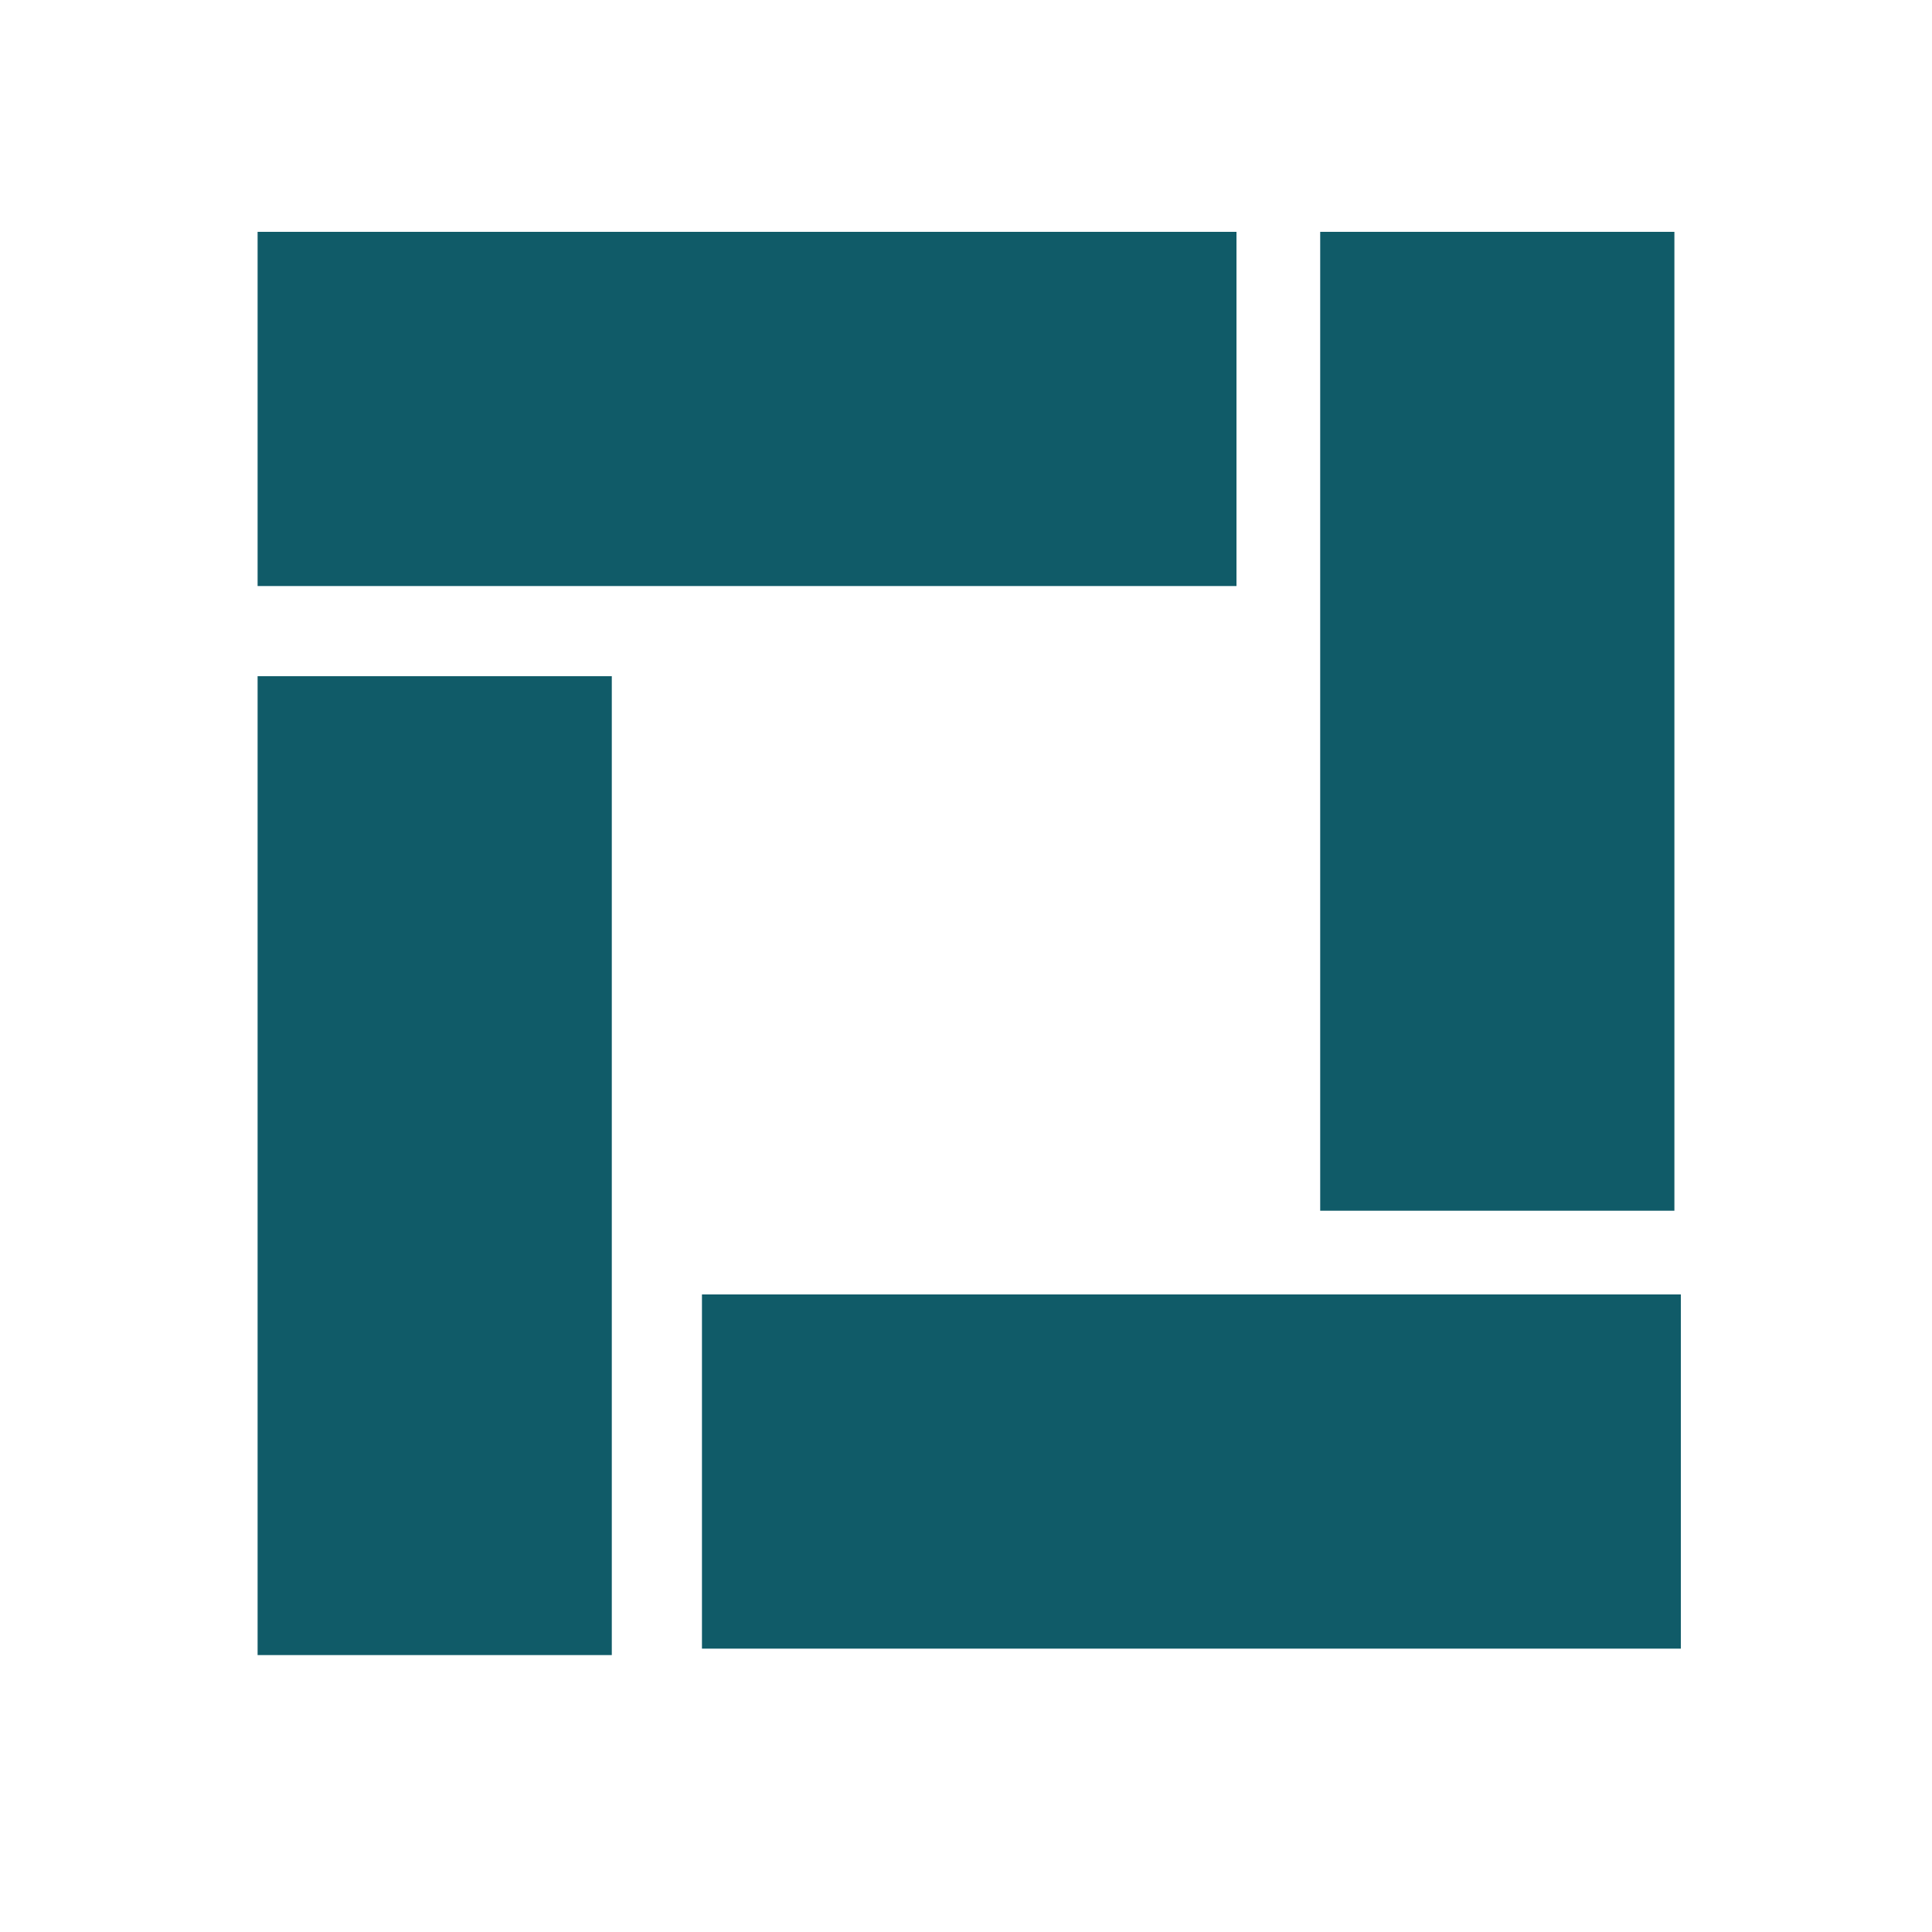 <?xml version="1.0" encoding="utf-8"?>
<!-- Generator: Adobe Illustrator 26.0.1, SVG Export Plug-In . SVG Version: 6.00 Build 0)  -->
<svg version="1.1" id="Layer_2_00000082364123441496953140000009252525372017325731_"
	 xmlns="http://www.w3.org/2000/svg" xmlns:xlink="http://www.w3.org/1999/xlink" x="0px" y="0px" viewBox="0 0 30 30"
	 style="enable-background:new 0 0 30 30;" xml:space="preserve">
<style type="text/css">
	.st0{clip-path:url(#SVGID_00000039828844596872815090000002054717417428918954_);}
	.st1{clip-path:url(#SVGID_00000134937510383139821960000015423940990573318804_);}
	.st2{clip-path:url(#SVGID_00000054968670907318580480000013953210969718218882_);}
	.st3{clip-path:url(#SVGID_00000041977626880298788390000012264959875754404257_);fill:#105B68;}
	.st4{clip-path:url(#SVGID_00000104685509188382893410000018219575058949900458_);fill:#105B68;}
	.st5{clip-path:url(#SVGID_00000143619180514973041480000011429233409389200552_);fill:#105B68;}
	.st6{clip-path:url(#SVGID_00000079464641270206790640000000591118939147449998_);fill:#105B68;}
</style>
<g>
	<g>
		<defs>
			<rect id="SVGID_1_" x="-8.7" y="-8.4" width="47.4" height="47.4"/>
		</defs>
		<clipPath id="SVGID_00000006677354235814552320000006747694652682852773_">
			<use xlink:href="#SVGID_1_"  style="overflow:visible;"/>
		</clipPath>
		<g style="clip-path:url(#SVGID_00000006677354235814552320000006747694652682852773_);">
			<g>
				<defs>
					<rect id="SVGID_00000016052977658889743580000016986495073440083878_" x="-8.7" y="-8.4" width="47.4" height="47.4"/>
				</defs>
				<clipPath id="SVGID_00000126323373116327382160000006077217616562403479_">
					<use xlink:href="#SVGID_00000016052977658889743580000016986495073440083878_"  style="overflow:visible;"/>
				</clipPath>
			</g>
		</g>
	</g>
</g>
<g>
	<g>
		<defs>
			<rect id="SVGID_00000031167352553743592750000017394185910117496504_" x="-7.1" y="-7.4" width="44.1" height="44.1"/>
		</defs>
		<clipPath id="SVGID_00000173133147490063435940000010169955817345109949_">
			<use xlink:href="#SVGID_00000031167352553743592750000017394185910117496504_"  style="overflow:visible;"/>
		</clipPath>
		<g style="clip-path:url(#SVGID_00000173133147490063435940000010169955817345109949_);">
			<g>
				<defs>
					<rect id="SVGID_00000061459408420443163100000004629363626428278681_" x="-7.1" y="-7.4" width="44.1" height="44.1"/>
				</defs>
				<clipPath id="SVGID_00000085251281577557540600000003726696590505365123_">
					<use xlink:href="#SVGID_00000061459408420443163100000004629363626428278681_"  style="overflow:visible;"/>
				</clipPath>
				<g style="clip-path:url(#SVGID_00000085251281577557540600000003726696590505365123_);">
					<g>
						<g>
							<defs>
								<rect id="SVGID_00000031897477171071336110000013532011423369788307_" x="3.2" y="2.8" width="23.6" height="23.6"/>
							</defs>
							<clipPath id="SVGID_00000070800395716734198810000004838036390741269181_">
								<use xlink:href="#SVGID_00000031897477171071336110000013532011423369788307_"  style="overflow:visible;"/>
							</clipPath>
							
								<rect x="4" y="3.6" style="clip-path:url(#SVGID_00000070800395716734198810000004838036390741269181_);fill:#105B68;" width="15.2" height="5.5"/>
						</g>
						<g>
							<defs>
								<rect id="SVGID_00000159443955440267517480000013421487956882741897_" x="3.2" y="2.8" width="23.6" height="23.6"/>
							</defs>
							<clipPath id="SVGID_00000161622960131652248520000006014632710871032740_">
								<use xlink:href="#SVGID_00000159443955440267517480000013421487956882741897_"  style="overflow:visible;"/>
							</clipPath>
							
								<rect x="4" y="10.5" style="clip-path:url(#SVGID_00000161622960131652248520000006014632710871032740_);fill:#105B68;" width="5.5" height="15.2"/>
						</g>
						<g>
							<defs>
								<rect id="SVGID_00000089533260753291213820000009061038374271323559_" x="3.2" y="2.8" width="23.6" height="23.6"/>
							</defs>
							<clipPath id="SVGID_00000170971490243466851850000001041118553469403544_">
								<use xlink:href="#SVGID_00000089533260753291213820000009061038374271323559_"  style="overflow:visible;"/>
							</clipPath>
							
								<rect x="20.5" y="3.6" style="clip-path:url(#SVGID_00000170971490243466851850000001041118553469403544_);fill:#105B68;" width="5.5" height="15.2"/>
						</g>
						<g>
							<defs>
								<rect id="SVGID_00000106868560297800421860000009652271230774049421_" x="3.2" y="2.8" width="23.6" height="23.6"/>
							</defs>
							<clipPath id="SVGID_00000047761007006814777120000012389024587310707632_">
								<use xlink:href="#SVGID_00000106868560297800421860000009652271230774049421_"  style="overflow:visible;"/>
							</clipPath>
							
								<rect x="10.9" y="20.1" style="clip-path:url(#SVGID_00000047761007006814777120000012389024587310707632_);fill:#105B68;" width="15.2" height="5.5"/>
						</g>
					</g>
				</g>
			</g>
		</g>
	</g>
</g>
</svg>
